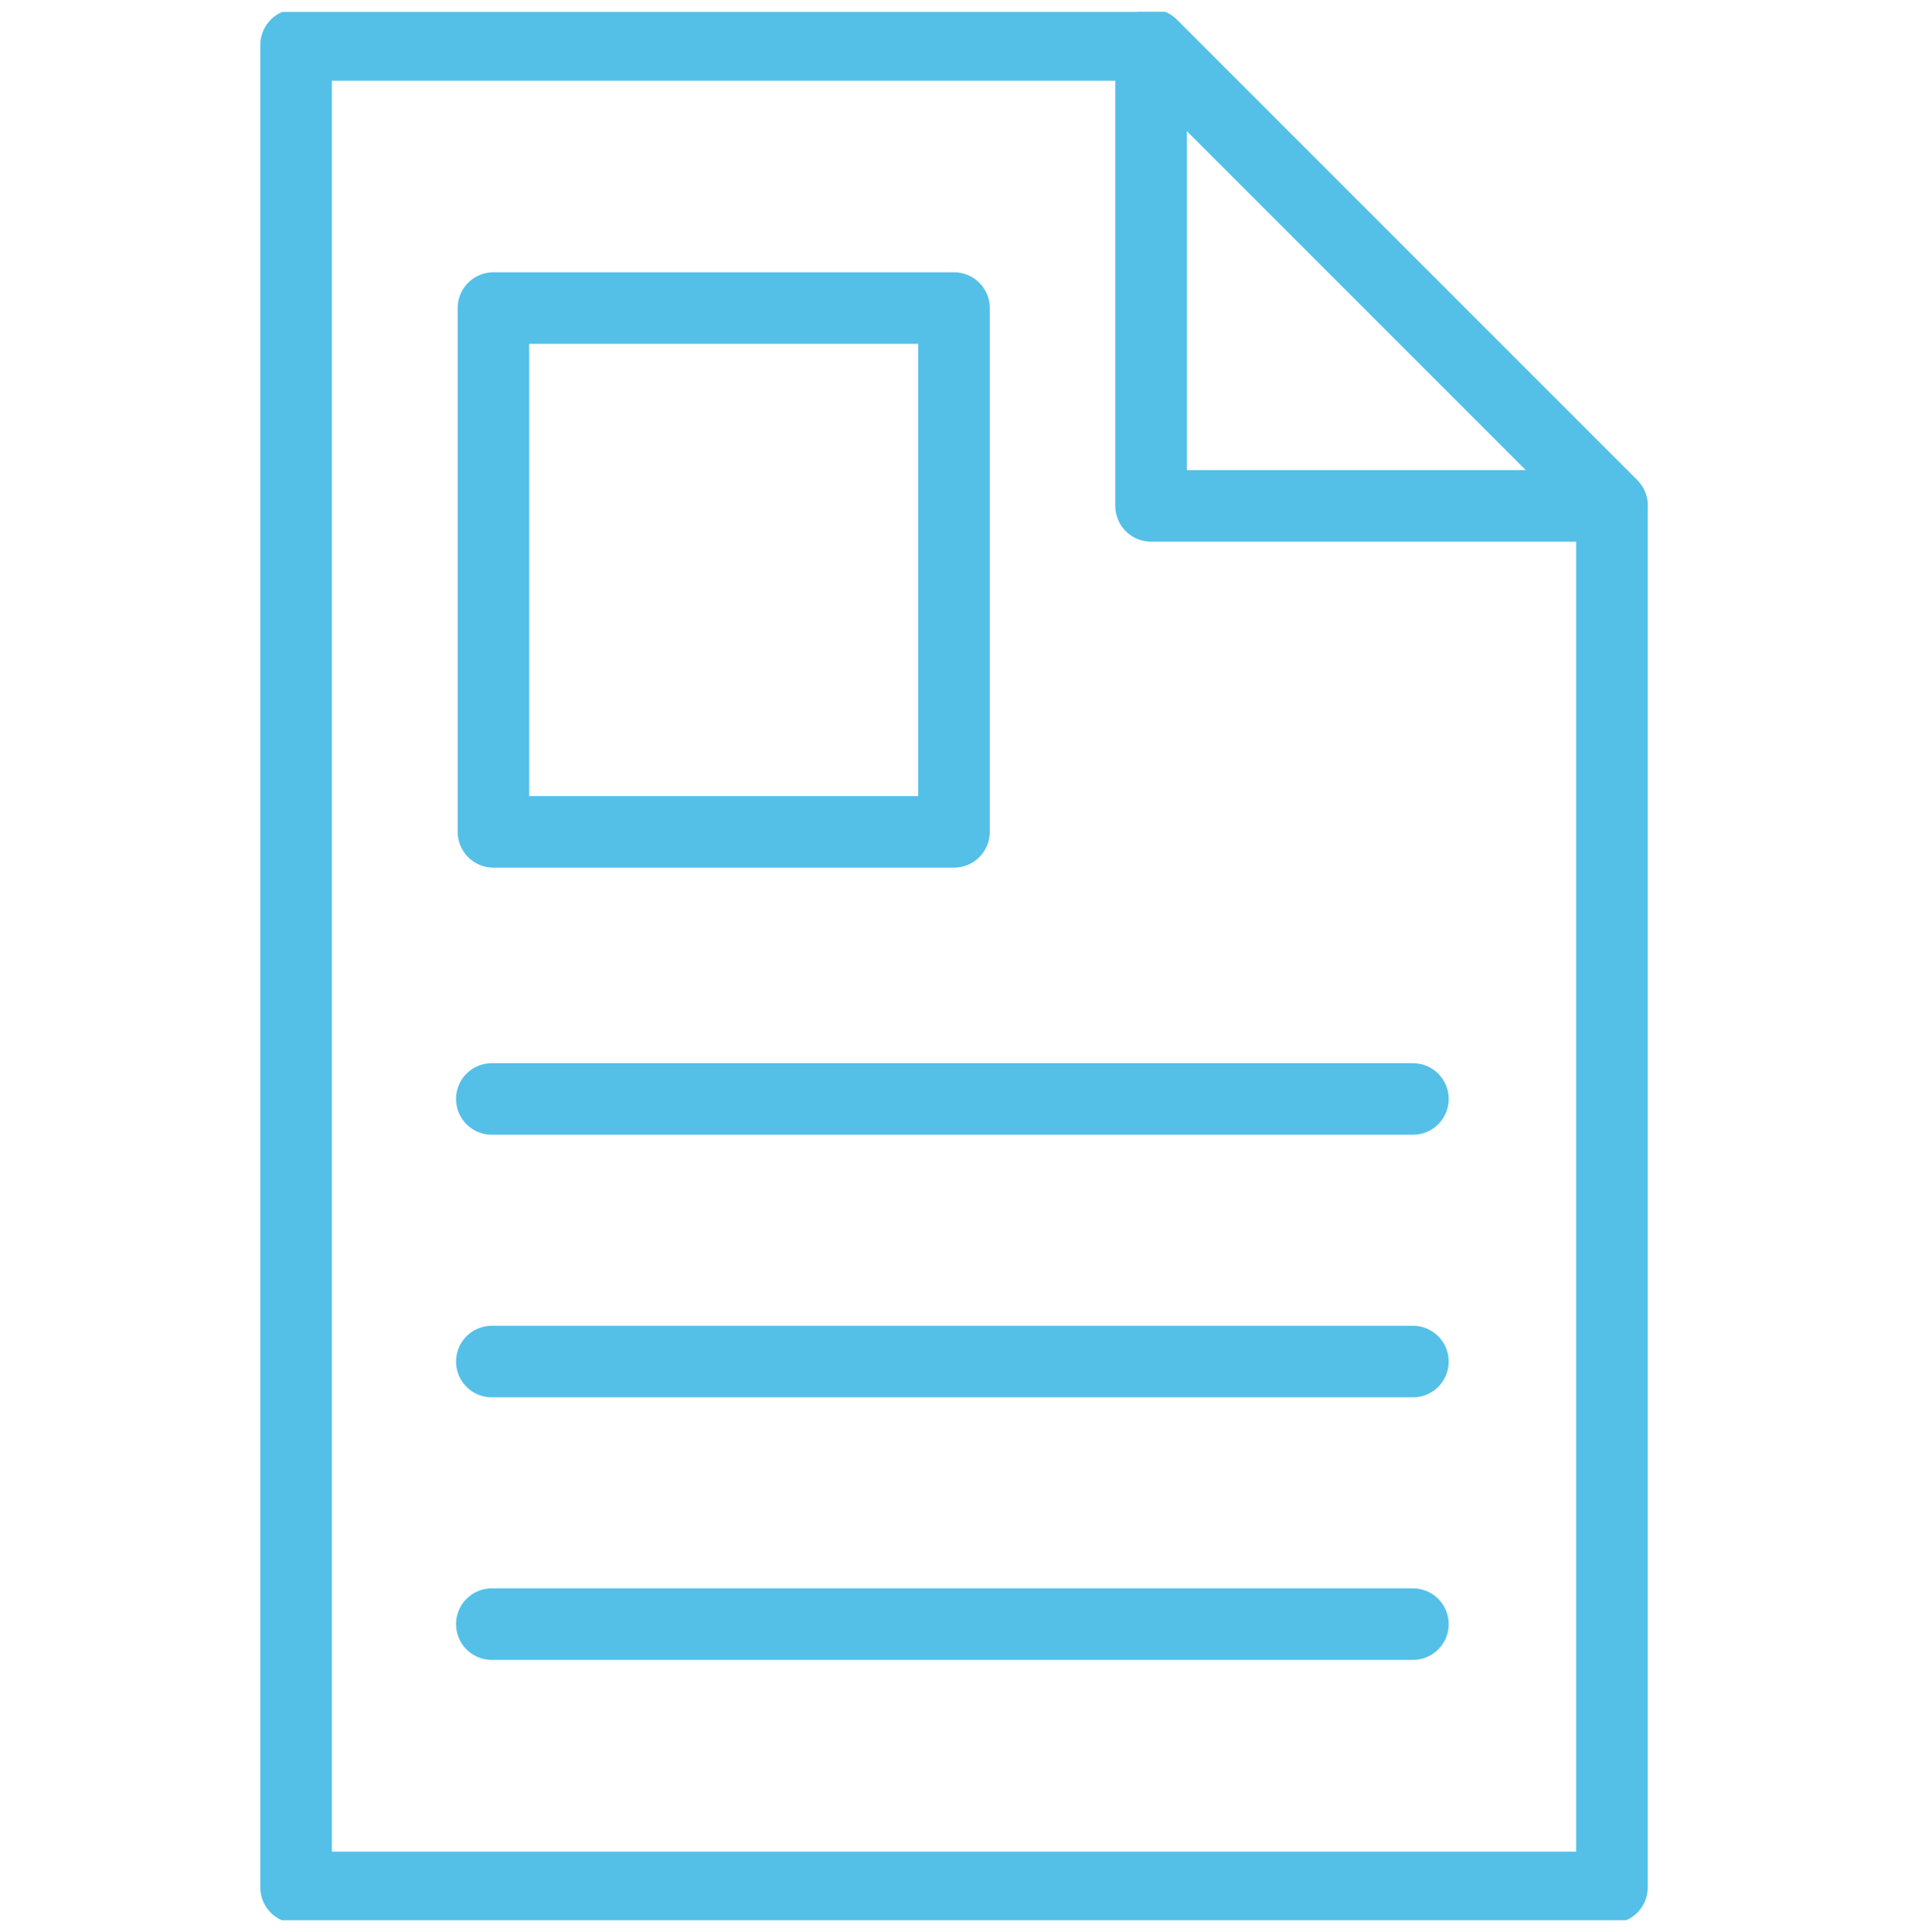 <?xml version="1.0" encoding="utf-8"?>
<svg xmlns="http://www.w3.org/2000/svg" width="80" height="81" viewBox="0 0 80 81" fill="none">
<g clip-path="url(#clip0_8860_9518)">
<path d="M48.262 1.883V21.207H67.586V21.193L48.276 1.883H48.262Z" stroke="#54C0E8" stroke-width="3" stroke-linecap="round" stroke-linejoin="round"/>
<path d="M12.414 1.883V79.124H67.587V21.193L48.276 1.883H12.414Z" stroke="#54C0E8" stroke-width="3" stroke-linecap="round" stroke-linejoin="round"/>
<path d="M40 12.914H20.689V34.873H40V12.914Z" stroke="#54C0E8" stroke-width="3" stroke-linecap="round" stroke-linejoin="round"/>
<path d="M20.621 46.07H59.242" stroke="#54C0E8" stroke-width="3" stroke-linecap="round" stroke-linejoin="round"/>
<path d="M20.621 57.078H59.242" stroke="#54C0E8" stroke-width="3" stroke-linecap="round" stroke-linejoin="round"/>
<path d="M20.621 68.086H59.242" stroke="#54C0E8" stroke-width="3" stroke-linecap="round" stroke-linejoin="round"/>
</g>
<defs>
<clipPath id="clip0_8860_9518">
<rect width="80" height="80" fill="white" transform="translate(0 0.5)"/>
</clipPath>
</defs>
</svg>